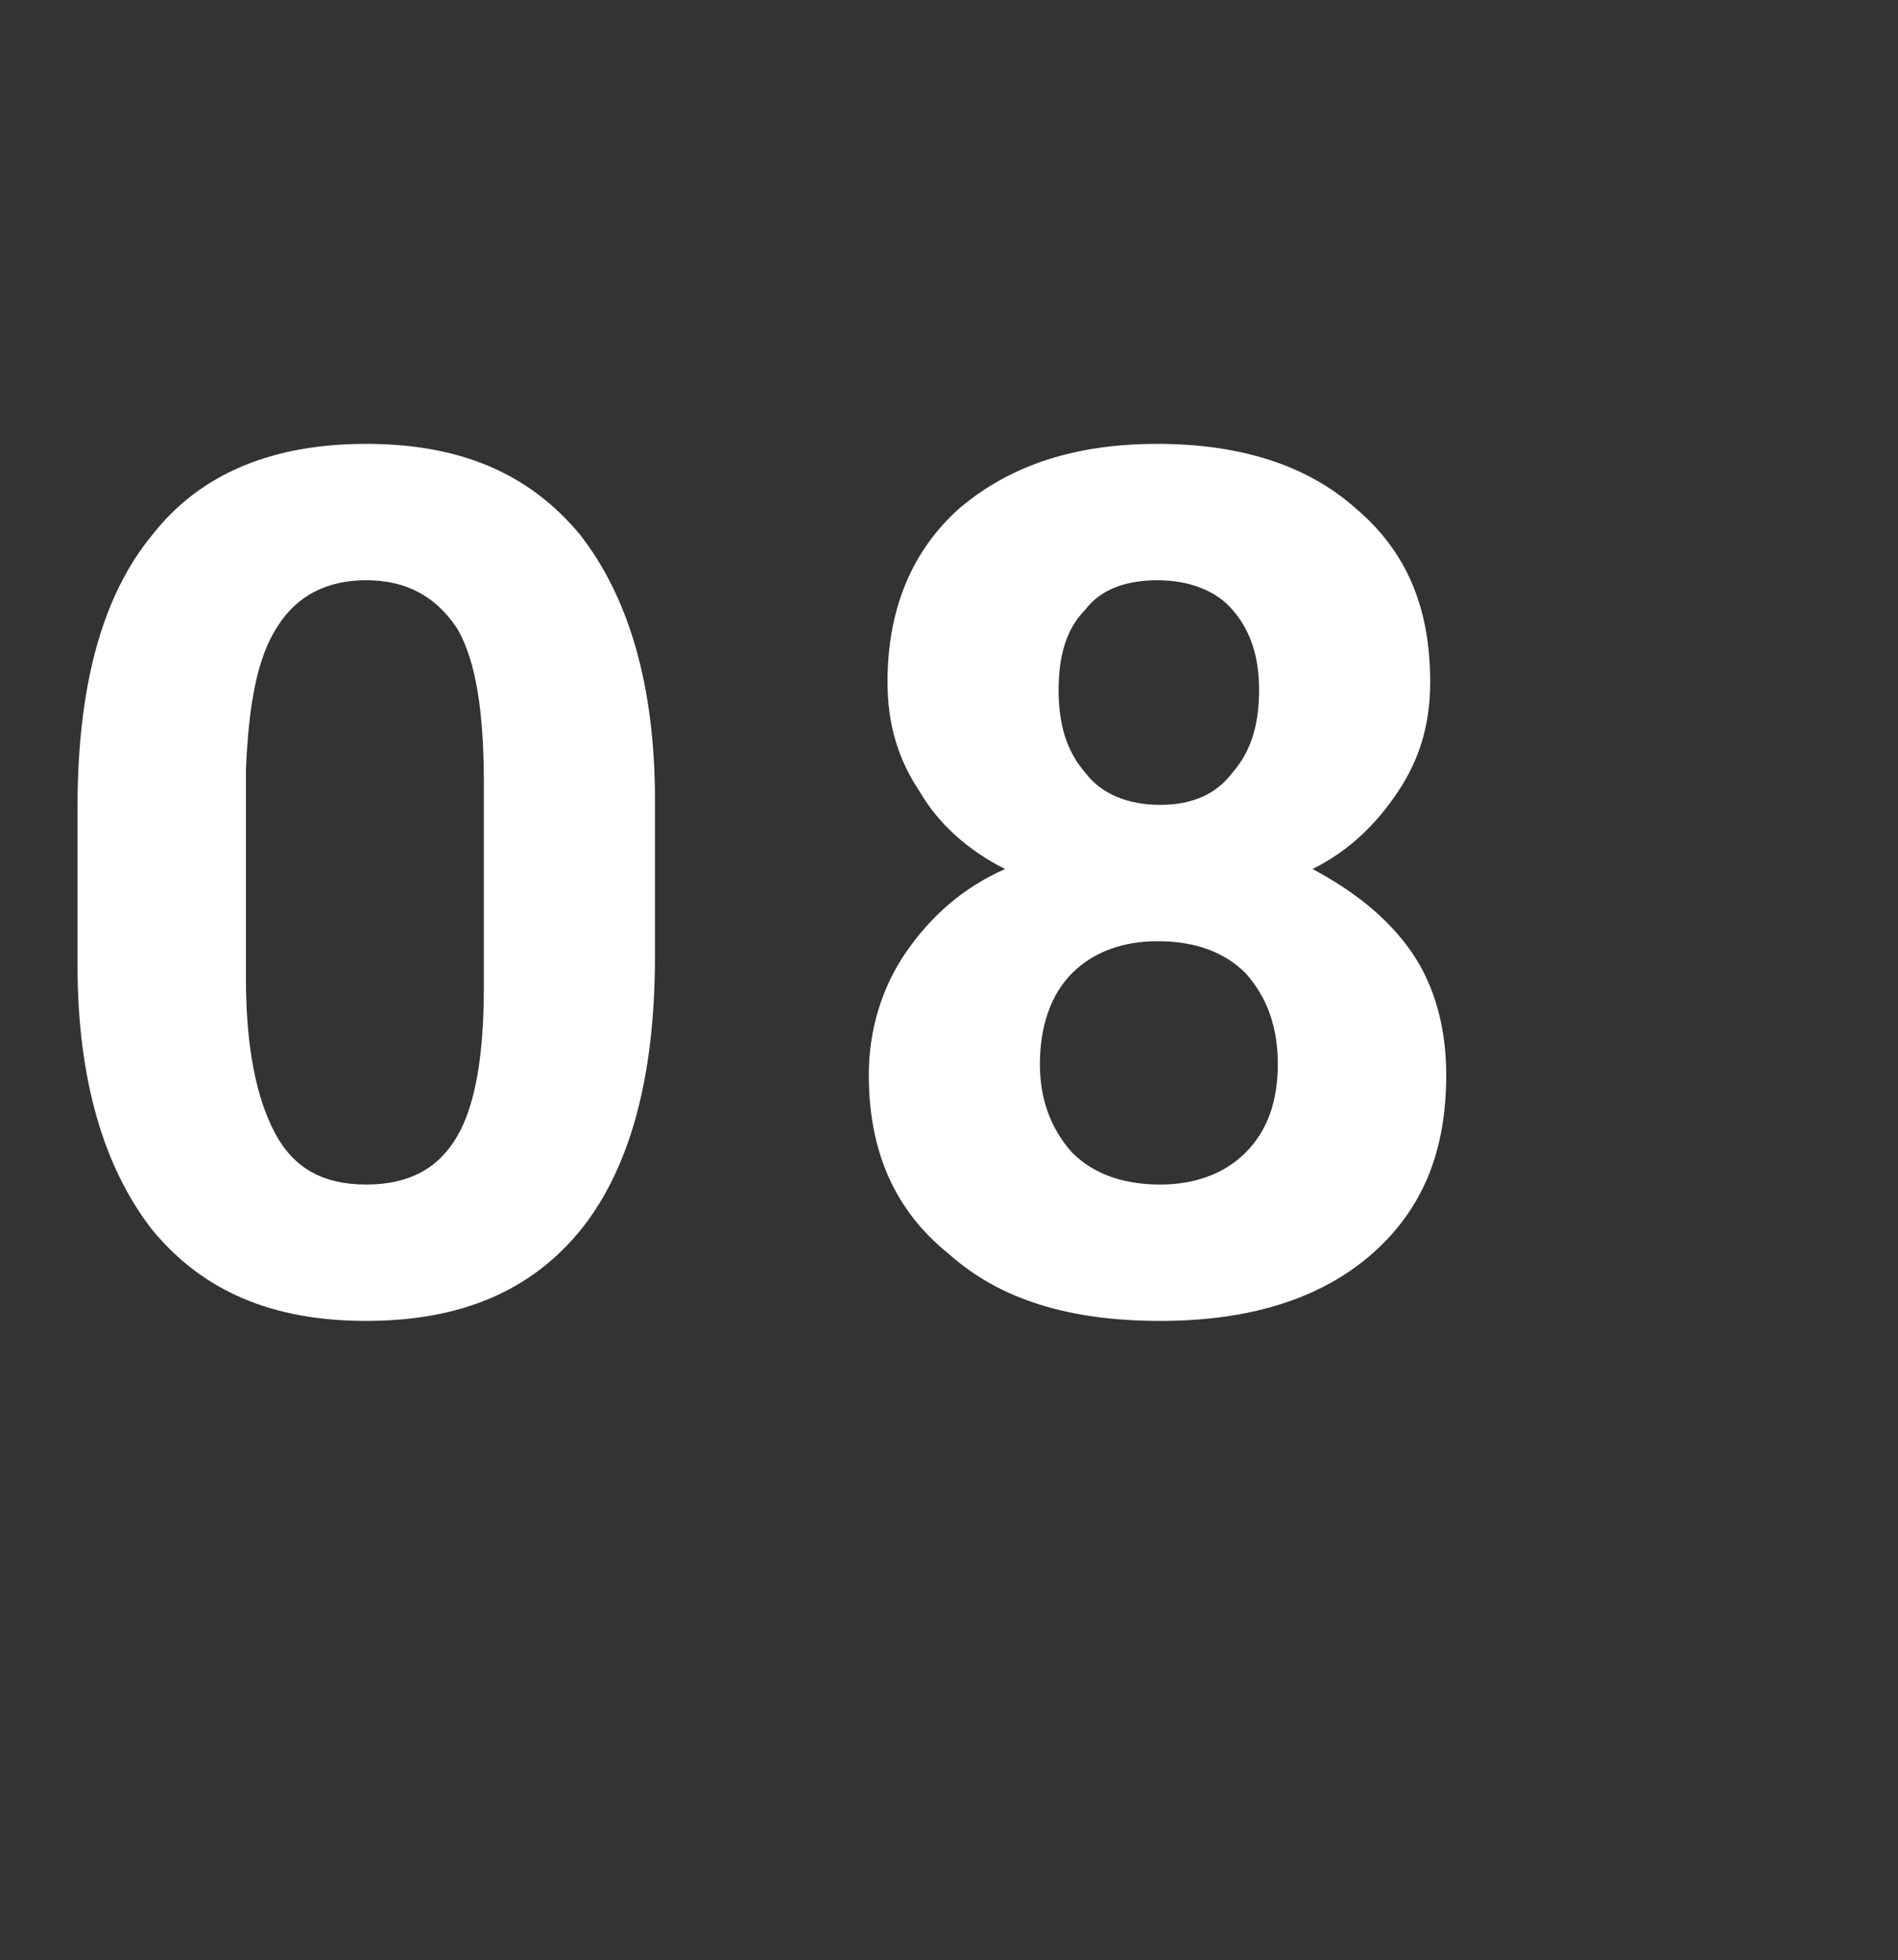<?xml version="1.0" standalone="no"?><!DOCTYPE svg PUBLIC "-//W3C//DTD SVG 1.1//EN" "http://www.w3.org/Graphics/SVG/1.1/DTD/svg11.dtd"><svg xmlns="http://www.w3.org/2000/svg" version="1.1" width="71px" height="73.3px" viewBox="0 -17 71 73.3" style="top:-17px"><rect x="0" y="-17" width="71" height="73.3" fill="#333333" stroke="none"/><desc>08</desc><defs/><g id="Polygon14550"><path d="m24.5 18.8c0 4.4-.9 7.8-2.7 10.1c-1.9 2.4-4.6 3.5-8.1 3.5c-3.5 0-6.1-1.1-8-3.4c-1.8-2.3-2.8-5.6-2.8-9.9c0 0 0-5.9 0-5.9c0-4.5.9-7.9 2.8-10.2c1.8-2.3 4.5-3.4 8-3.4c3.5 0 6.1 1.1 8 3.4c1.8 2.3 2.8 5.6 2.8 9.9c0 0 0 5.9 0 5.9zm-6.4-6.5c0-2.7-.3-4.6-1-5.8c-.8-1.2-1.9-1.8-3.4-1.8c-1.5 0-2.6.6-3.3 1.7c-.8 1.2-1.1 3-1.2 5.4c0 0 0 7.8 0 7.8c0 2.6.4 4.5 1.1 5.8c.7 1.3 1.8 1.9 3.4 1.9c1.6 0 2.7-.6 3.4-1.8c.7-1.2 1-3.1 1-5.6c0 0 0-7.6 0-7.6zm35.4-3.8c0 1.6-.4 2.9-1.2 4.1c-.8 1.2-1.8 2.2-3.2 2.9c1.5.8 2.8 1.8 3.7 3.1c.9 1.3 1.3 2.9 1.3 4.6c0 2.9-.9 5.1-2.9 6.8c-1.9 1.6-4.5 2.4-7.8 2.4c-3.4 0-6-.8-7.9-2.5c-2-1.6-3-3.8-3-6.7c0-1.7.5-3.3 1.4-4.6c.9-1.3 2.1-2.4 3.7-3.1c-1.4-.7-2.5-1.7-3.2-2.9c-.8-1.2-1.2-2.5-1.2-4.1c0-2.7.9-4.9 2.7-6.5c1.9-1.6 4.3-2.4 7.4-2.4c3.1 0 5.6.8 7.4 2.4c1.9 1.6 2.8 3.7 2.8 6.5zm-5.7 14.3c0-1.4-.4-2.5-1.2-3.4c-.8-.8-1.9-1.2-3.3-1.2c-1.3 0-2.4.4-3.2 1.2c-.8.8-1.2 2-1.2 3.4c0 1.3.4 2.4 1.2 3.3c.8.8 1.9 1.2 3.3 1.2c1.3 0 2.4-.4 3.2-1.2c.8-.8 1.2-1.9 1.2-3.3zm-.7-14c0-1.2-.3-2.2-1-3c-.6-.7-1.6-1.1-2.8-1.1c-1.1 0-2.1.3-2.7 1.1c-.7.7-1 1.7-1 3c0 1.3.3 2.3 1 3.1c.6.8 1.6 1.2 2.8 1.2c1.2 0 2.1-.4 2.7-1.2c.7-.8 1-1.8 1-3.1z" stroke="none" fill="#fff"/></g></svg>